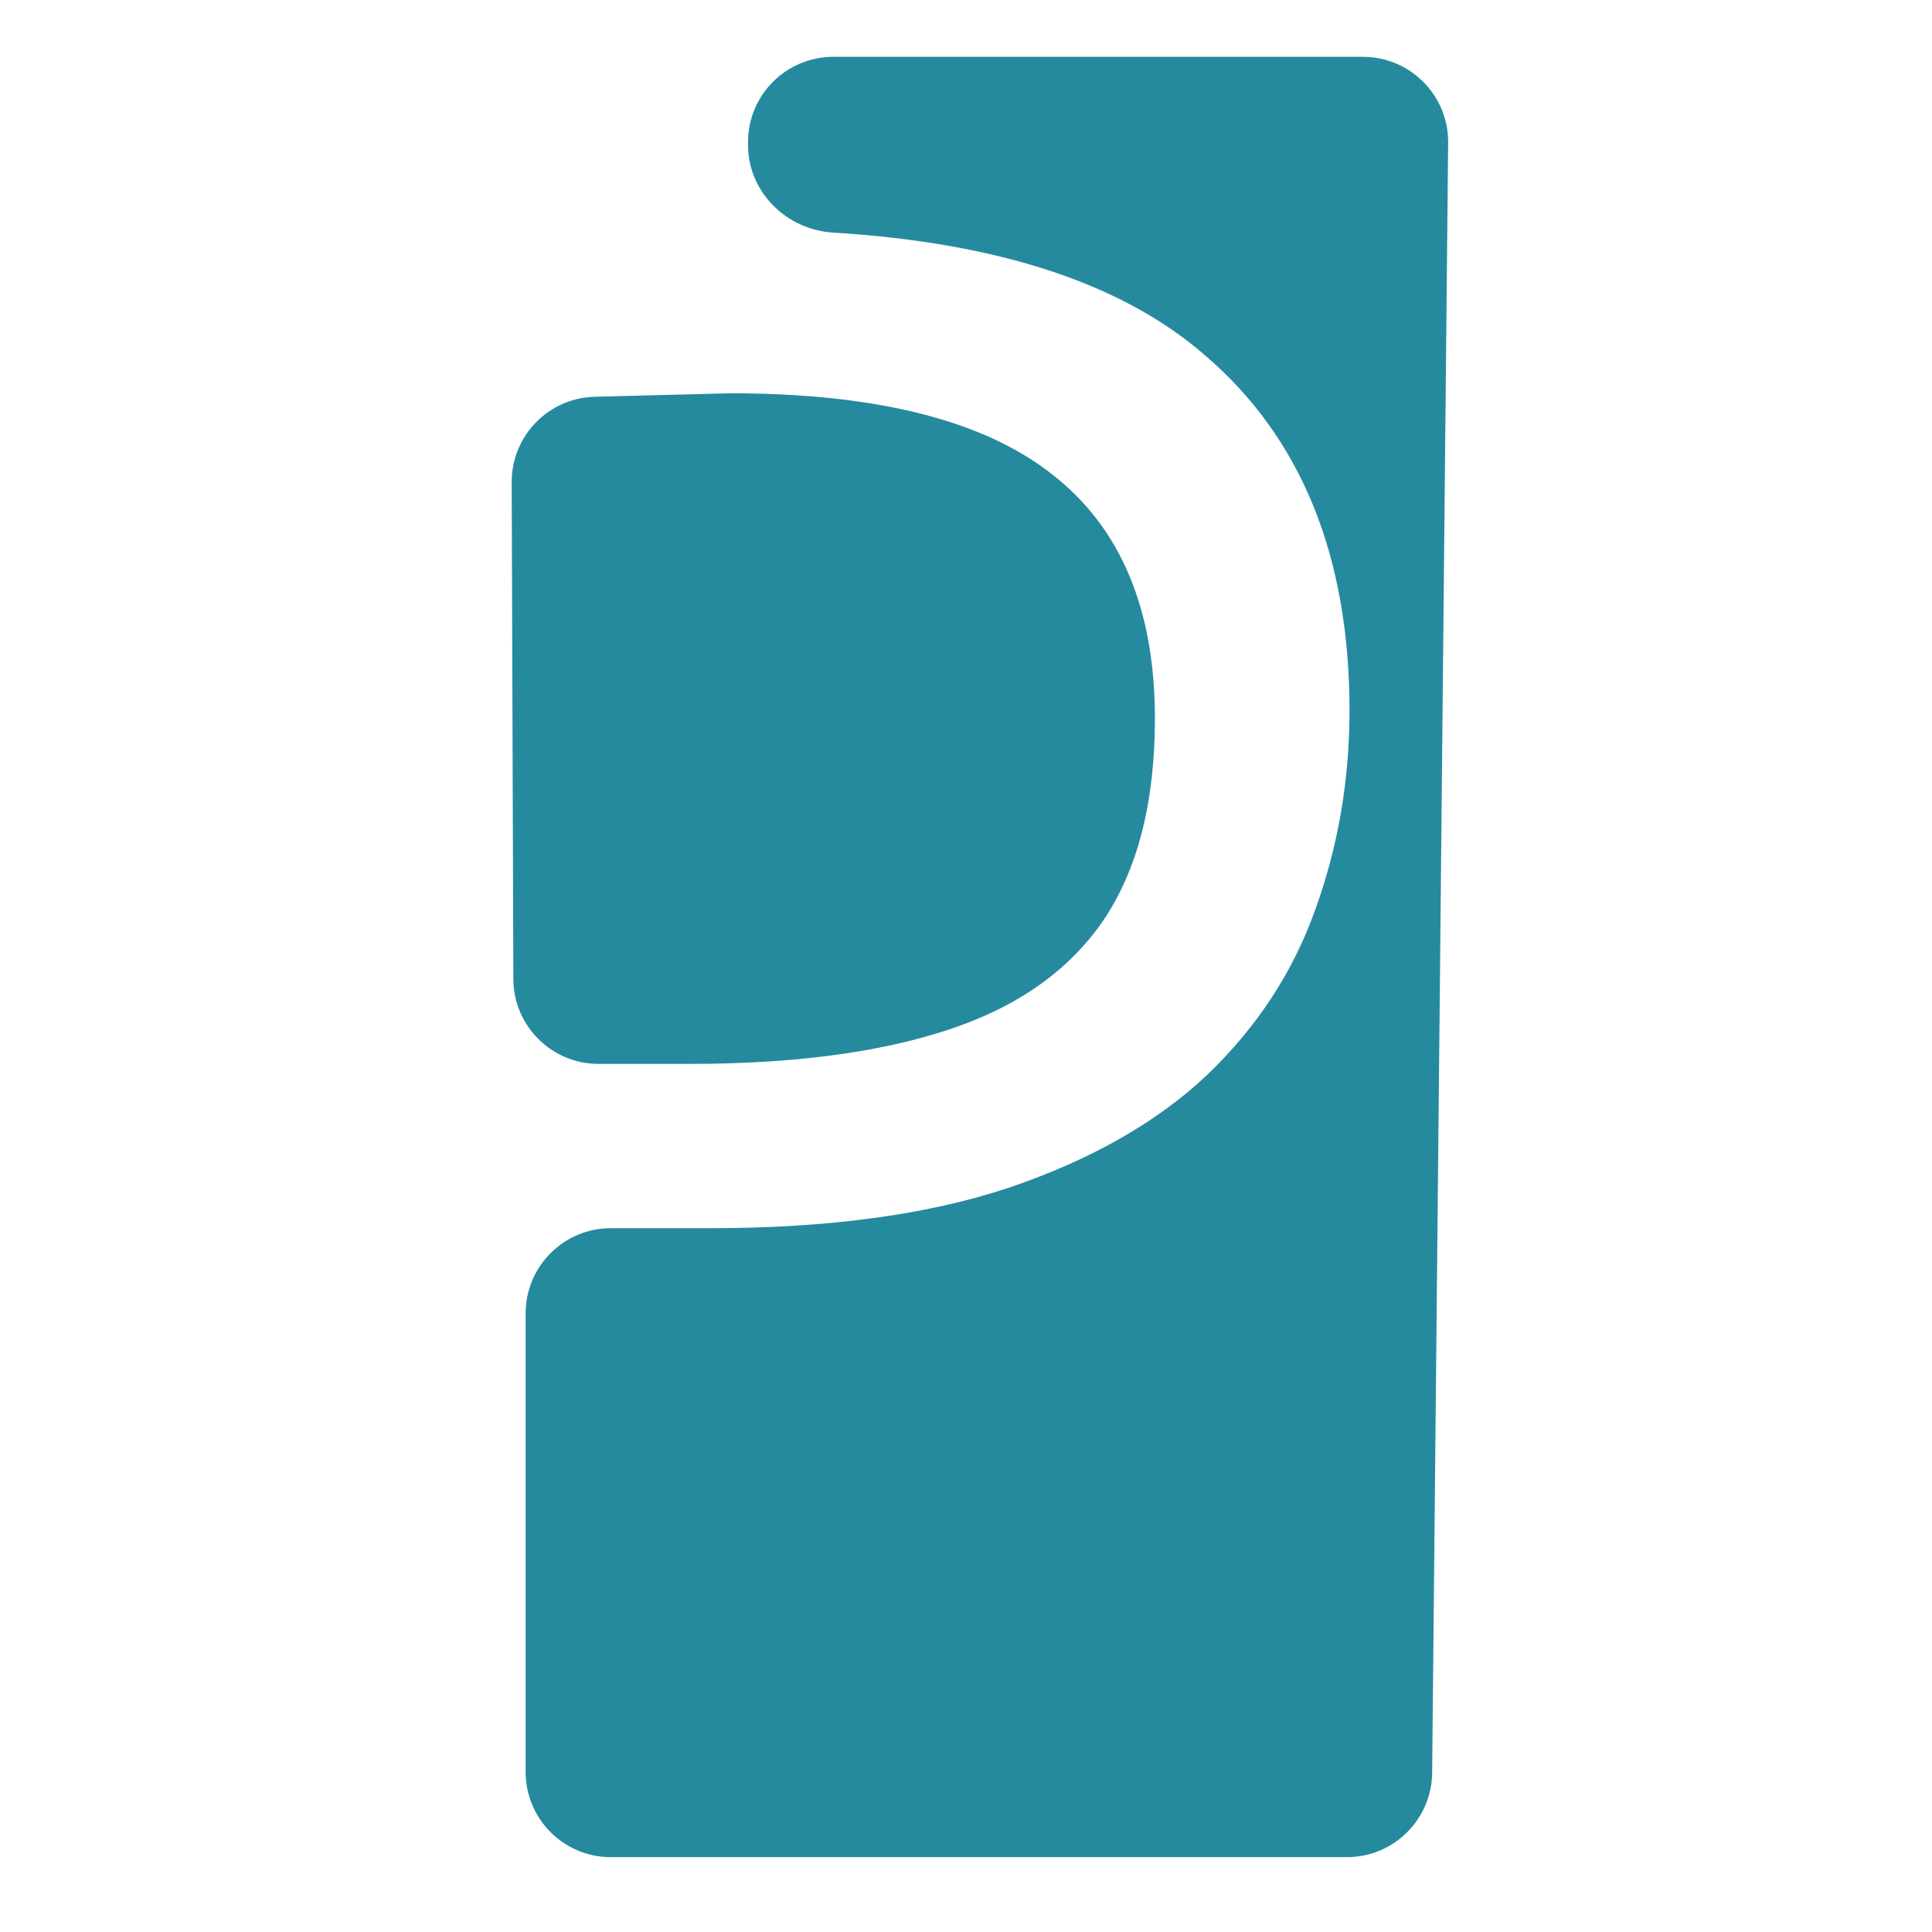 <svg width="68" height="68" viewBox="0 0 68 68" fill="none" xmlns="http://www.w3.org/2000/svg">
<path d="M26.328 5.099C26.328 6.756 27.674 8.086 29.328 8.187C35.147 8.544 39.505 9.98 42.4 12.495C45.798 15.399 47.498 19.571 47.498 25.01C47.498 27.465 47.096 29.802 46.291 32.02C45.513 34.211 44.242 36.152 42.478 37.842C40.713 39.505 38.392 40.825 35.512 41.802C32.658 42.753 29.156 43.228 25.005 43.228H21.5C19.843 43.228 18.5 44.571 18.5 46.228V62.366C18.5 64.023 19.843 65.366 21.5 65.366H47.407C49.052 65.366 50.39 64.041 50.407 62.396L50.97 5.029C50.987 3.361 49.639 2 47.97 2H29.328C27.671 2 26.328 3.343 26.328 5V5.099ZM25.705 13.842L20.933 13.964C19.302 14.006 18.004 15.343 18.01 16.973L18.068 34.456C18.073 36.109 19.415 37.446 21.068 37.446H24.265C27.897 37.446 30.92 37.05 33.333 36.258C35.771 35.465 37.6 34.185 38.82 32.416C40.039 30.621 40.649 28.244 40.649 25.287C40.649 21.433 39.442 18.568 37.029 16.693C34.617 14.792 30.842 13.842 25.705 13.842Z" fill="#268A9F"/>
</svg>
